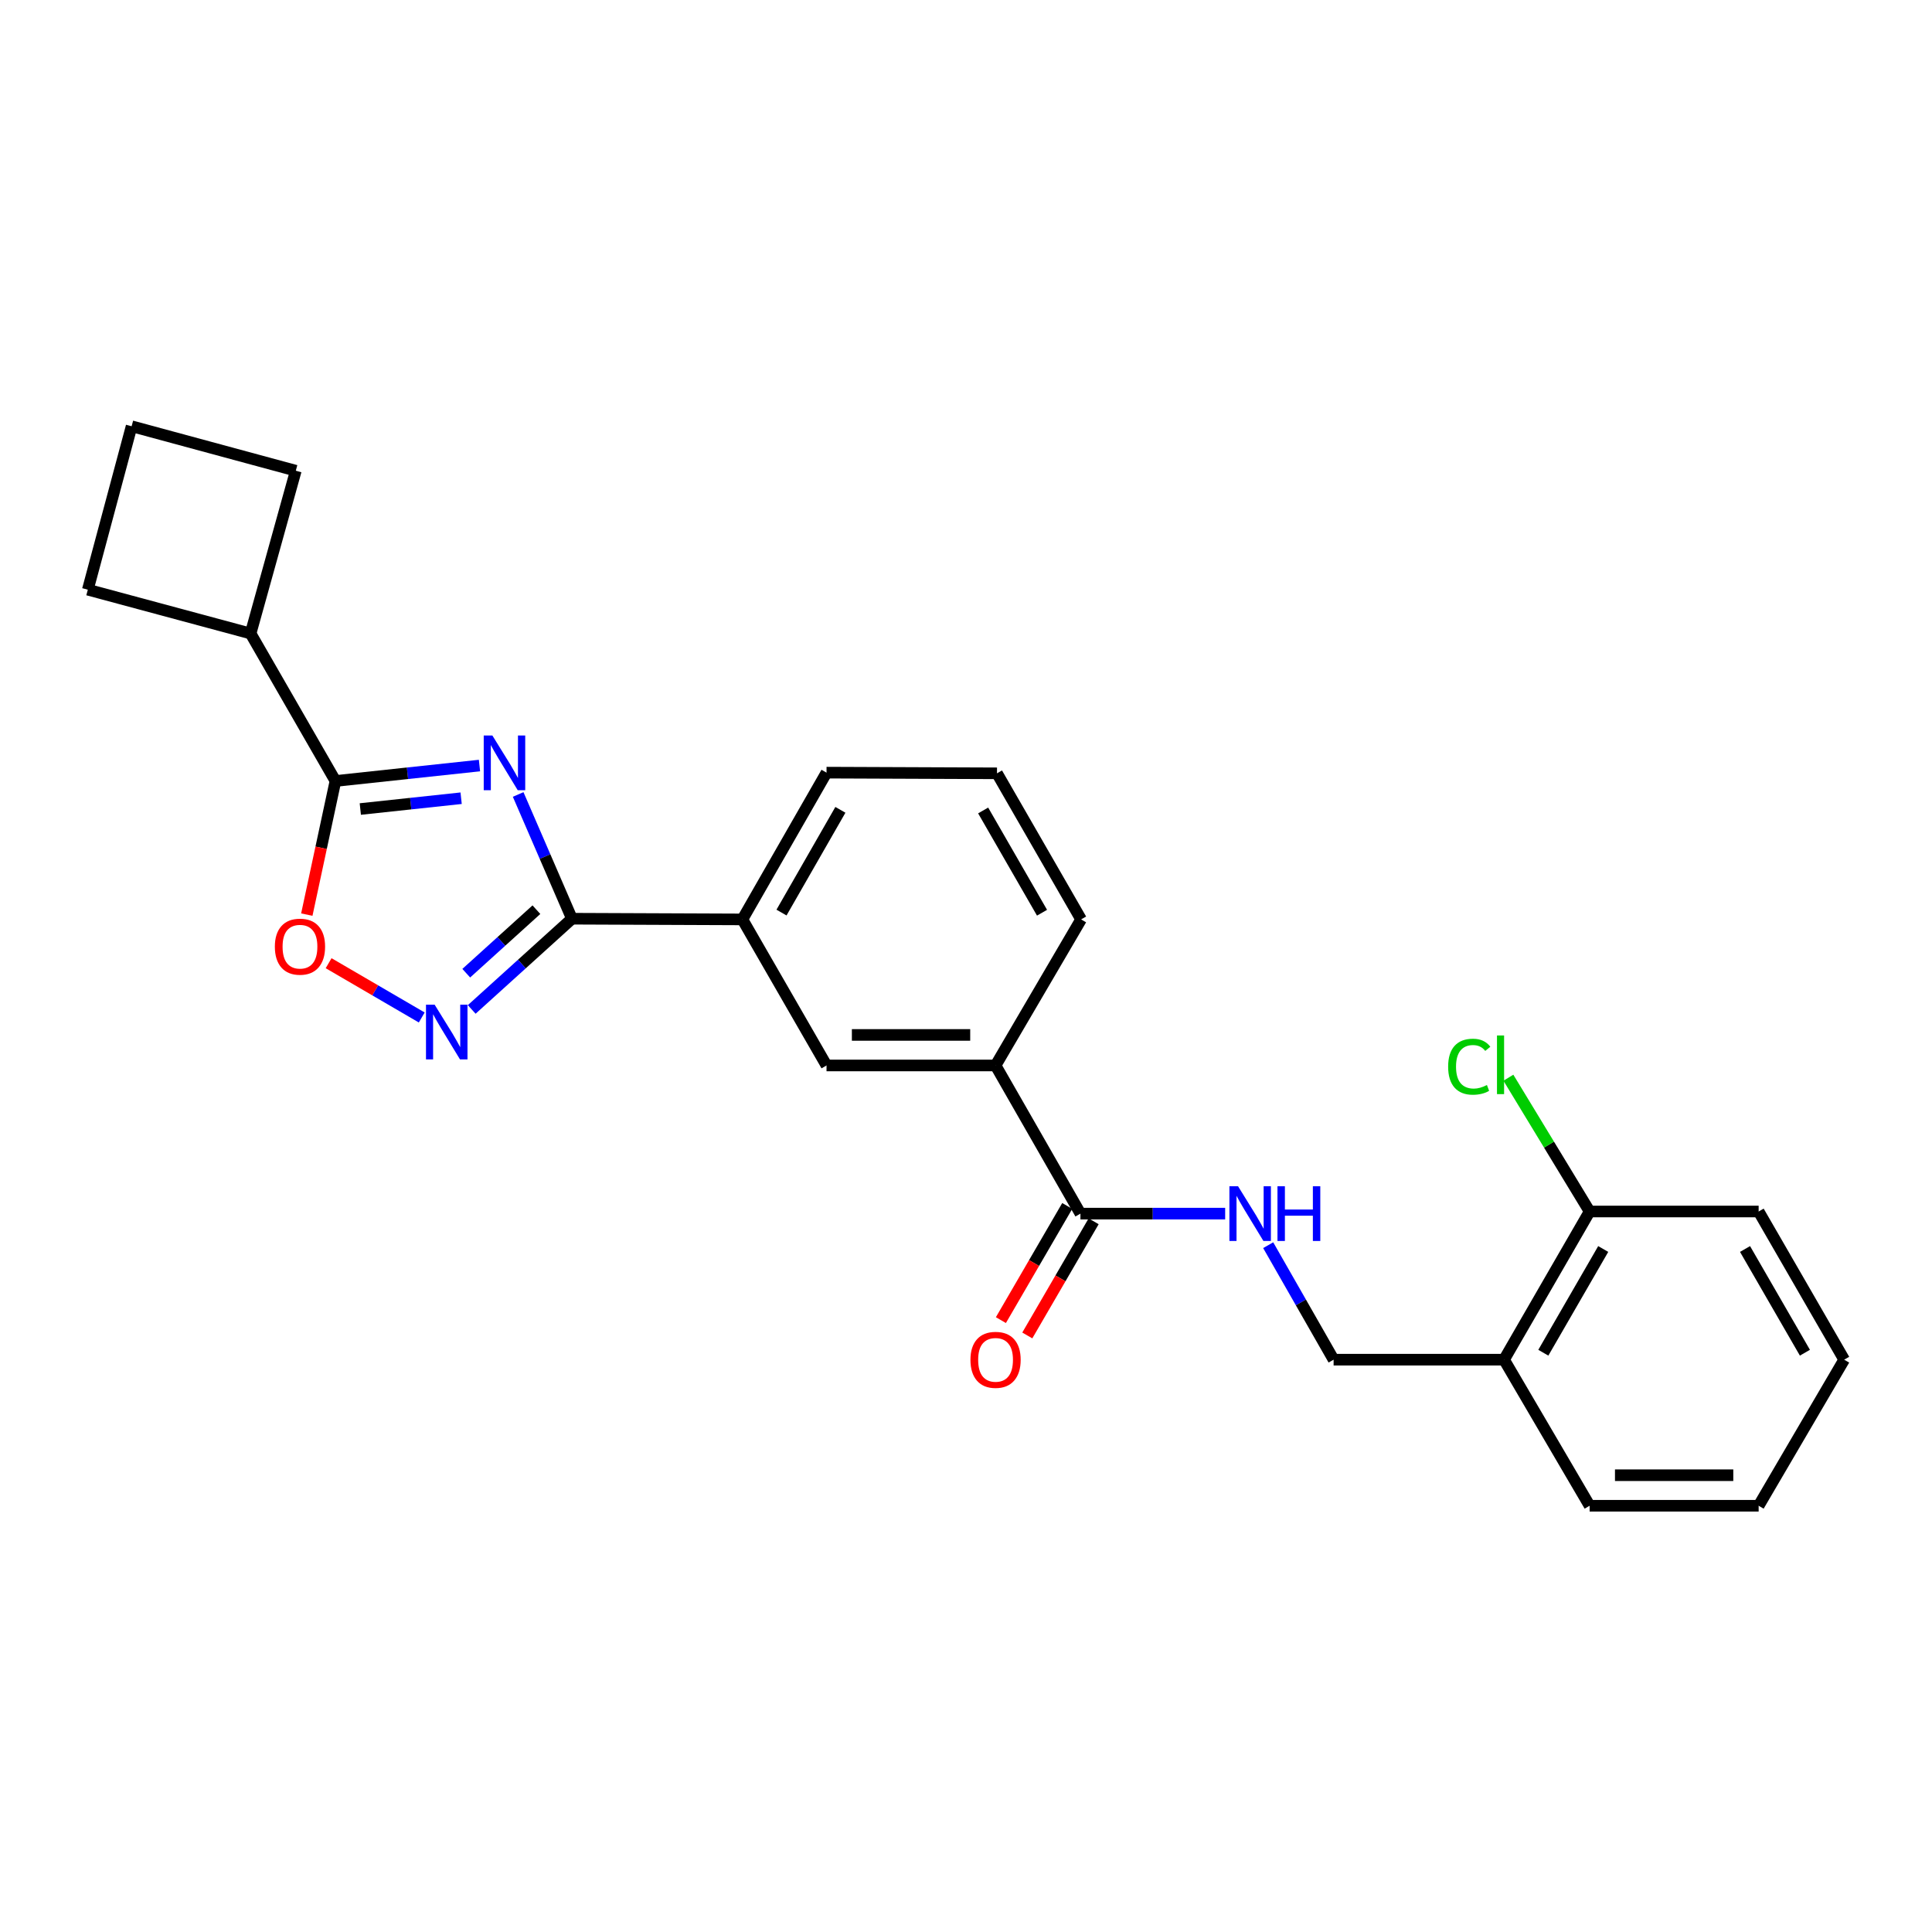 <?xml version='1.0' encoding='iso-8859-1'?>
<svg version='1.1' baseProfile='full'
              xmlns='http://www.w3.org/2000/svg'
                      xmlns:rdkit='http://www.rdkit.org/xml'
                      xmlns:xlink='http://www.w3.org/1999/xlink'
                  xml:space='preserve'
width='1000px' height='1000px' viewBox='0 0 1000 1000'>
<!-- END OF HEADER -->
<rect style='opacity:1.0;fill:#FFFFFF;stroke:none' width='1000' height='1000' x='0' y='0'> </rect>
<path class='bond-0' d='M 268.197,411.217 L 282.114,443.37' style='fill:none;fill-rule:evenodd;stroke:#0000FF;stroke-width:6px;stroke-linecap:butt;stroke-linejoin:miter;stroke-opacity:1' />
<path class='bond-0' d='M 282.114,443.37 L 296.032,475.523' style='fill:none;fill-rule:evenodd;stroke:#000000;stroke-width:6px;stroke-linecap:butt;stroke-linejoin:miter;stroke-opacity:1' />
<path class='bond-1' d='M 248.177,396.247 L 210.904,400.241' style='fill:none;fill-rule:evenodd;stroke:#0000FF;stroke-width:6px;stroke-linecap:butt;stroke-linejoin:miter;stroke-opacity:1' />
<path class='bond-1' d='M 210.904,400.241 L 173.632,404.236' style='fill:none;fill-rule:evenodd;stroke:#000000;stroke-width:6px;stroke-linecap:butt;stroke-linejoin:miter;stroke-opacity:1' />
<path class='bond-1' d='M 238.679,413.158 L 212.588,415.954' style='fill:none;fill-rule:evenodd;stroke:#0000FF;stroke-width:6px;stroke-linecap:butt;stroke-linejoin:miter;stroke-opacity:1' />
<path class='bond-1' d='M 212.588,415.954 L 186.497,418.75' style='fill:none;fill-rule:evenodd;stroke:#000000;stroke-width:6px;stroke-linecap:butt;stroke-linejoin:miter;stroke-opacity:1' />
<path class='bond-2' d='M 296.032,475.523 L 270.095,499.004' style='fill:none;fill-rule:evenodd;stroke:#000000;stroke-width:6px;stroke-linecap:butt;stroke-linejoin:miter;stroke-opacity:1' />
<path class='bond-2' d='M 270.095,499.004 L 244.157,522.485' style='fill:none;fill-rule:evenodd;stroke:#0000FF;stroke-width:6px;stroke-linecap:butt;stroke-linejoin:miter;stroke-opacity:1' />
<path class='bond-2' d='M 277.645,470.853 L 259.489,487.289' style='fill:none;fill-rule:evenodd;stroke:#000000;stroke-width:6px;stroke-linecap:butt;stroke-linejoin:miter;stroke-opacity:1' />
<path class='bond-2' d='M 259.489,487.289 L 241.333,503.726' style='fill:none;fill-rule:evenodd;stroke:#0000FF;stroke-width:6px;stroke-linecap:butt;stroke-linejoin:miter;stroke-opacity:1' />
<path class='bond-5' d='M 296.032,475.523 L 384.263,475.883' style='fill:none;fill-rule:evenodd;stroke:#000000;stroke-width:6px;stroke-linecap:butt;stroke-linejoin:miter;stroke-opacity:1' />
<path class='bond-3' d='M 173.632,404.236 L 166.218,438.819' style='fill:none;fill-rule:evenodd;stroke:#000000;stroke-width:6px;stroke-linecap:butt;stroke-linejoin:miter;stroke-opacity:1' />
<path class='bond-3' d='M 166.218,438.819 L 158.805,473.402' style='fill:none;fill-rule:evenodd;stroke:#FF0000;stroke-width:6px;stroke-linecap:butt;stroke-linejoin:miter;stroke-opacity:1' />
<path class='bond-13' d='M 173.632,404.236 L 129.7,327.9' style='fill:none;fill-rule:evenodd;stroke:#000000;stroke-width:6px;stroke-linecap:butt;stroke-linejoin:miter;stroke-opacity:1' />
<path class='bond-25' d='M 218.294,526.646 L 194.192,512.599' style='fill:none;fill-rule:evenodd;stroke:#0000FF;stroke-width:6px;stroke-linecap:butt;stroke-linejoin:miter;stroke-opacity:1' />
<path class='bond-25' d='M 194.192,512.599 L 170.089,498.552' style='fill:none;fill-rule:evenodd;stroke:#FF0000;stroke-width:6px;stroke-linecap:butt;stroke-linejoin:miter;stroke-opacity:1' />
<path class='bond-4' d='M 559.234,628.168 L 515.302,551.481' style='fill:none;fill-rule:evenodd;stroke:#000000;stroke-width:6px;stroke-linecap:butt;stroke-linejoin:miter;stroke-opacity:1' />
<path class='bond-6' d='M 559.234,628.168 L 596.688,628.168' style='fill:none;fill-rule:evenodd;stroke:#000000;stroke-width:6px;stroke-linecap:butt;stroke-linejoin:miter;stroke-opacity:1' />
<path class='bond-6' d='M 596.688,628.168 L 634.143,628.168' style='fill:none;fill-rule:evenodd;stroke:#0000FF;stroke-width:6px;stroke-linecap:butt;stroke-linejoin:miter;stroke-opacity:1' />
<path class='bond-11' d='M 552.402,624.198 L 535.232,653.744' style='fill:none;fill-rule:evenodd;stroke:#000000;stroke-width:6px;stroke-linecap:butt;stroke-linejoin:miter;stroke-opacity:1' />
<path class='bond-11' d='M 535.232,653.744 L 518.063,683.29' style='fill:none;fill-rule:evenodd;stroke:#FF0000;stroke-width:6px;stroke-linecap:butt;stroke-linejoin:miter;stroke-opacity:1' />
<path class='bond-11' d='M 566.065,632.138 L 548.895,661.684' style='fill:none;fill-rule:evenodd;stroke:#000000;stroke-width:6px;stroke-linecap:butt;stroke-linejoin:miter;stroke-opacity:1' />
<path class='bond-11' d='M 548.895,661.684 L 531.726,691.23' style='fill:none;fill-rule:evenodd;stroke:#FF0000;stroke-width:6px;stroke-linecap:butt;stroke-linejoin:miter;stroke-opacity:1' />
<path class='bond-8' d='M 384.263,475.883 L 427.808,551.481' style='fill:none;fill-rule:evenodd;stroke:#000000;stroke-width:6px;stroke-linecap:butt;stroke-linejoin:miter;stroke-opacity:1' />
<path class='bond-15' d='M 384.263,475.883 L 427.808,399.917' style='fill:none;fill-rule:evenodd;stroke:#000000;stroke-width:6px;stroke-linecap:butt;stroke-linejoin:miter;stroke-opacity:1' />
<path class='bond-15' d='M 404.505,472.347 L 434.986,419.17' style='fill:none;fill-rule:evenodd;stroke:#000000;stroke-width:6px;stroke-linecap:butt;stroke-linejoin:miter;stroke-opacity:1' />
<path class='bond-10' d='M 656.413,644.505 L 673.343,674.136' style='fill:none;fill-rule:evenodd;stroke:#0000FF;stroke-width:6px;stroke-linecap:butt;stroke-linejoin:miter;stroke-opacity:1' />
<path class='bond-10' d='M 673.343,674.136 L 690.273,703.766' style='fill:none;fill-rule:evenodd;stroke:#000000;stroke-width:6px;stroke-linecap:butt;stroke-linejoin:miter;stroke-opacity:1' />
<path class='bond-7' d='M 515.302,551.481 L 427.808,551.481' style='fill:none;fill-rule:evenodd;stroke:#000000;stroke-width:6px;stroke-linecap:butt;stroke-linejoin:miter;stroke-opacity:1' />
<path class='bond-7' d='M 502.178,535.679 L 440.932,535.679' style='fill:none;fill-rule:evenodd;stroke:#000000;stroke-width:6px;stroke-linecap:butt;stroke-linejoin:miter;stroke-opacity:1' />
<path class='bond-27' d='M 515.302,551.481 L 559.576,475.883' style='fill:none;fill-rule:evenodd;stroke:#000000;stroke-width:6px;stroke-linecap:butt;stroke-linejoin:miter;stroke-opacity:1' />
<path class='bond-9' d='M 778.495,703.766 L 690.273,703.766' style='fill:none;fill-rule:evenodd;stroke:#000000;stroke-width:6px;stroke-linecap:butt;stroke-linejoin:miter;stroke-opacity:1' />
<path class='bond-12' d='M 778.495,703.766 L 822.787,627.071' style='fill:none;fill-rule:evenodd;stroke:#000000;stroke-width:6px;stroke-linecap:butt;stroke-linejoin:miter;stroke-opacity:1' />
<path class='bond-12' d='M 798.824,700.165 L 829.827,646.478' style='fill:none;fill-rule:evenodd;stroke:#000000;stroke-width:6px;stroke-linecap:butt;stroke-linejoin:miter;stroke-opacity:1' />
<path class='bond-19' d='M 778.495,703.766 L 822.787,779.373' style='fill:none;fill-rule:evenodd;stroke:#000000;stroke-width:6px;stroke-linecap:butt;stroke-linejoin:miter;stroke-opacity:1' />
<path class='bond-14' d='M 822.787,627.071 L 801.763,592.449' style='fill:none;fill-rule:evenodd;stroke:#000000;stroke-width:6px;stroke-linecap:butt;stroke-linejoin:miter;stroke-opacity:1' />
<path class='bond-14' d='M 801.763,592.449 L 780.739,557.827' style='fill:none;fill-rule:evenodd;stroke:#00CC00;stroke-width:6px;stroke-linecap:butt;stroke-linejoin:miter;stroke-opacity:1' />
<path class='bond-22' d='M 822.787,627.071 L 910.272,627.071' style='fill:none;fill-rule:evenodd;stroke:#000000;stroke-width:6px;stroke-linecap:butt;stroke-linejoin:miter;stroke-opacity:1' />
<path class='bond-20' d='M 129.7,327.9 L 45.455,305.215' style='fill:none;fill-rule:evenodd;stroke:#000000;stroke-width:6px;stroke-linecap:butt;stroke-linejoin:miter;stroke-opacity:1' />
<path class='bond-21' d='M 129.7,327.9 L 153.106,243.646' style='fill:none;fill-rule:evenodd;stroke:#000000;stroke-width:6px;stroke-linecap:butt;stroke-linejoin:miter;stroke-opacity:1' />
<path class='bond-17' d='M 427.808,399.917 L 516.04,400.268' style='fill:none;fill-rule:evenodd;stroke:#000000;stroke-width:6px;stroke-linecap:butt;stroke-linejoin:miter;stroke-opacity:1' />
<path class='bond-16' d='M 559.576,475.883 L 516.04,400.268' style='fill:none;fill-rule:evenodd;stroke:#000000;stroke-width:6px;stroke-linecap:butt;stroke-linejoin:miter;stroke-opacity:1' />
<path class='bond-16' d='M 539.351,472.426 L 508.875,419.495' style='fill:none;fill-rule:evenodd;stroke:#000000;stroke-width:6px;stroke-linecap:butt;stroke-linejoin:miter;stroke-opacity:1' />
<path class='bond-18' d='M 68.123,220.627 L 153.106,243.646' style='fill:none;fill-rule:evenodd;stroke:#000000;stroke-width:6px;stroke-linecap:butt;stroke-linejoin:miter;stroke-opacity:1' />
<path class='bond-26' d='M 68.123,220.627 L 45.455,305.215' style='fill:none;fill-rule:evenodd;stroke:#000000;stroke-width:6px;stroke-linecap:butt;stroke-linejoin:miter;stroke-opacity:1' />
<path class='bond-23' d='M 822.787,779.373 L 910.272,779.373' style='fill:none;fill-rule:evenodd;stroke:#000000;stroke-width:6px;stroke-linecap:butt;stroke-linejoin:miter;stroke-opacity:1' />
<path class='bond-23' d='M 835.909,763.571 L 897.149,763.571' style='fill:none;fill-rule:evenodd;stroke:#000000;stroke-width:6px;stroke-linecap:butt;stroke-linejoin:miter;stroke-opacity:1' />
<path class='bond-28' d='M 910.272,627.071 L 954.545,703.766' style='fill:none;fill-rule:evenodd;stroke:#000000;stroke-width:6px;stroke-linecap:butt;stroke-linejoin:miter;stroke-opacity:1' />
<path class='bond-28' d='M 903.227,646.476 L 934.218,700.162' style='fill:none;fill-rule:evenodd;stroke:#000000;stroke-width:6px;stroke-linecap:butt;stroke-linejoin:miter;stroke-opacity:1' />
<path class='bond-24' d='M 910.272,779.373 L 954.545,703.766' style='fill:none;fill-rule:evenodd;stroke:#000000;stroke-width:6px;stroke-linecap:butt;stroke-linejoin:miter;stroke-opacity:1' />
<path  class='atom-0' d='M 254.857 380.7
L 264.137 395.7
Q 265.057 397.18, 266.537 399.86
Q 268.017 402.54, 268.097 402.7
L 268.097 380.7
L 271.857 380.7
L 271.857 409.02
L 267.977 409.02
L 258.017 392.62
Q 256.857 390.7, 255.617 388.5
Q 254.417 386.3, 254.057 385.62
L 254.057 409.02
L 250.377 409.02
L 250.377 380.7
L 254.857 380.7
' fill='#0000FF'/>
<path  class='atom-3' d='M 224.972 520.026
L 234.252 535.026
Q 235.172 536.506, 236.652 539.186
Q 238.132 541.866, 238.212 542.026
L 238.212 520.026
L 241.972 520.026
L 241.972 548.346
L 238.092 548.346
L 228.132 531.946
Q 226.972 530.026, 225.732 527.826
Q 224.532 525.626, 224.172 524.946
L 224.172 548.346
L 220.492 548.346
L 220.492 520.026
L 224.972 520.026
' fill='#0000FF'/>
<path  class='atom-4' d='M 142.265 489.993
Q 142.265 483.193, 145.625 479.393
Q 148.985 475.593, 155.265 475.593
Q 161.545 475.593, 164.905 479.393
Q 168.265 483.193, 168.265 489.993
Q 168.265 496.873, 164.865 500.793
Q 161.465 504.673, 155.265 504.673
Q 149.025 504.673, 145.625 500.793
Q 142.265 496.913, 142.265 489.993
M 155.265 501.473
Q 159.585 501.473, 161.905 498.593
Q 164.265 495.673, 164.265 489.993
Q 164.265 484.433, 161.905 481.633
Q 159.585 478.793, 155.265 478.793
Q 150.945 478.793, 148.585 481.593
Q 146.265 484.393, 146.265 489.993
Q 146.265 495.713, 148.585 498.593
Q 150.945 501.473, 155.265 501.473
' fill='#FF0000'/>
<path  class='atom-7' d='M 640.819 614.008
L 650.099 629.008
Q 651.019 630.488, 652.499 633.168
Q 653.979 635.848, 654.059 636.008
L 654.059 614.008
L 657.819 614.008
L 657.819 642.328
L 653.939 642.328
L 643.979 625.928
Q 642.819 624.008, 641.579 621.808
Q 640.379 619.608, 640.019 618.928
L 640.019 642.328
L 636.339 642.328
L 636.339 614.008
L 640.819 614.008
' fill='#0000FF'/>
<path  class='atom-7' d='M 661.219 614.008
L 665.059 614.008
L 665.059 626.048
L 679.539 626.048
L 679.539 614.008
L 683.379 614.008
L 683.379 642.328
L 679.539 642.328
L 679.539 629.248
L 665.059 629.248
L 665.059 642.328
L 661.219 642.328
L 661.219 614.008
' fill='#0000FF'/>
<path  class='atom-12' d='M 502.302 703.846
Q 502.302 697.046, 505.662 693.246
Q 509.022 689.446, 515.302 689.446
Q 521.582 689.446, 524.942 693.246
Q 528.302 697.046, 528.302 703.846
Q 528.302 710.726, 524.902 714.646
Q 521.502 718.526, 515.302 718.526
Q 509.062 718.526, 505.662 714.646
Q 502.302 710.766, 502.302 703.846
M 515.302 715.326
Q 519.622 715.326, 521.942 712.446
Q 524.302 709.526, 524.302 703.846
Q 524.302 698.286, 521.942 695.486
Q 519.622 692.646, 515.302 692.646
Q 510.982 692.646, 508.622 695.446
Q 506.302 698.246, 506.302 703.846
Q 506.302 709.566, 508.622 712.446
Q 510.982 715.326, 515.302 715.326
' fill='#FF0000'/>
<path  class='atom-15' d='M 749.558 552.119
Q 749.558 545.079, 752.838 541.399
Q 756.158 537.679, 762.438 537.679
Q 768.278 537.679, 771.398 541.799
L 768.758 543.959
Q 766.478 540.959, 762.438 540.959
Q 758.158 540.959, 755.878 543.839
Q 753.638 546.679, 753.638 552.119
Q 753.638 557.719, 755.958 560.599
Q 758.318 563.479, 762.878 563.479
Q 765.998 563.479, 769.638 561.599
L 770.758 564.599
Q 769.278 565.559, 767.038 566.119
Q 764.798 566.679, 762.318 566.679
Q 756.158 566.679, 752.838 562.919
Q 749.558 559.159, 749.558 552.119
' fill='#00CC00'/>
<path  class='atom-15' d='M 774.838 535.959
L 778.518 535.959
L 778.518 566.319
L 774.838 566.319
L 774.838 535.959
' fill='#00CC00'/>
</svg>
